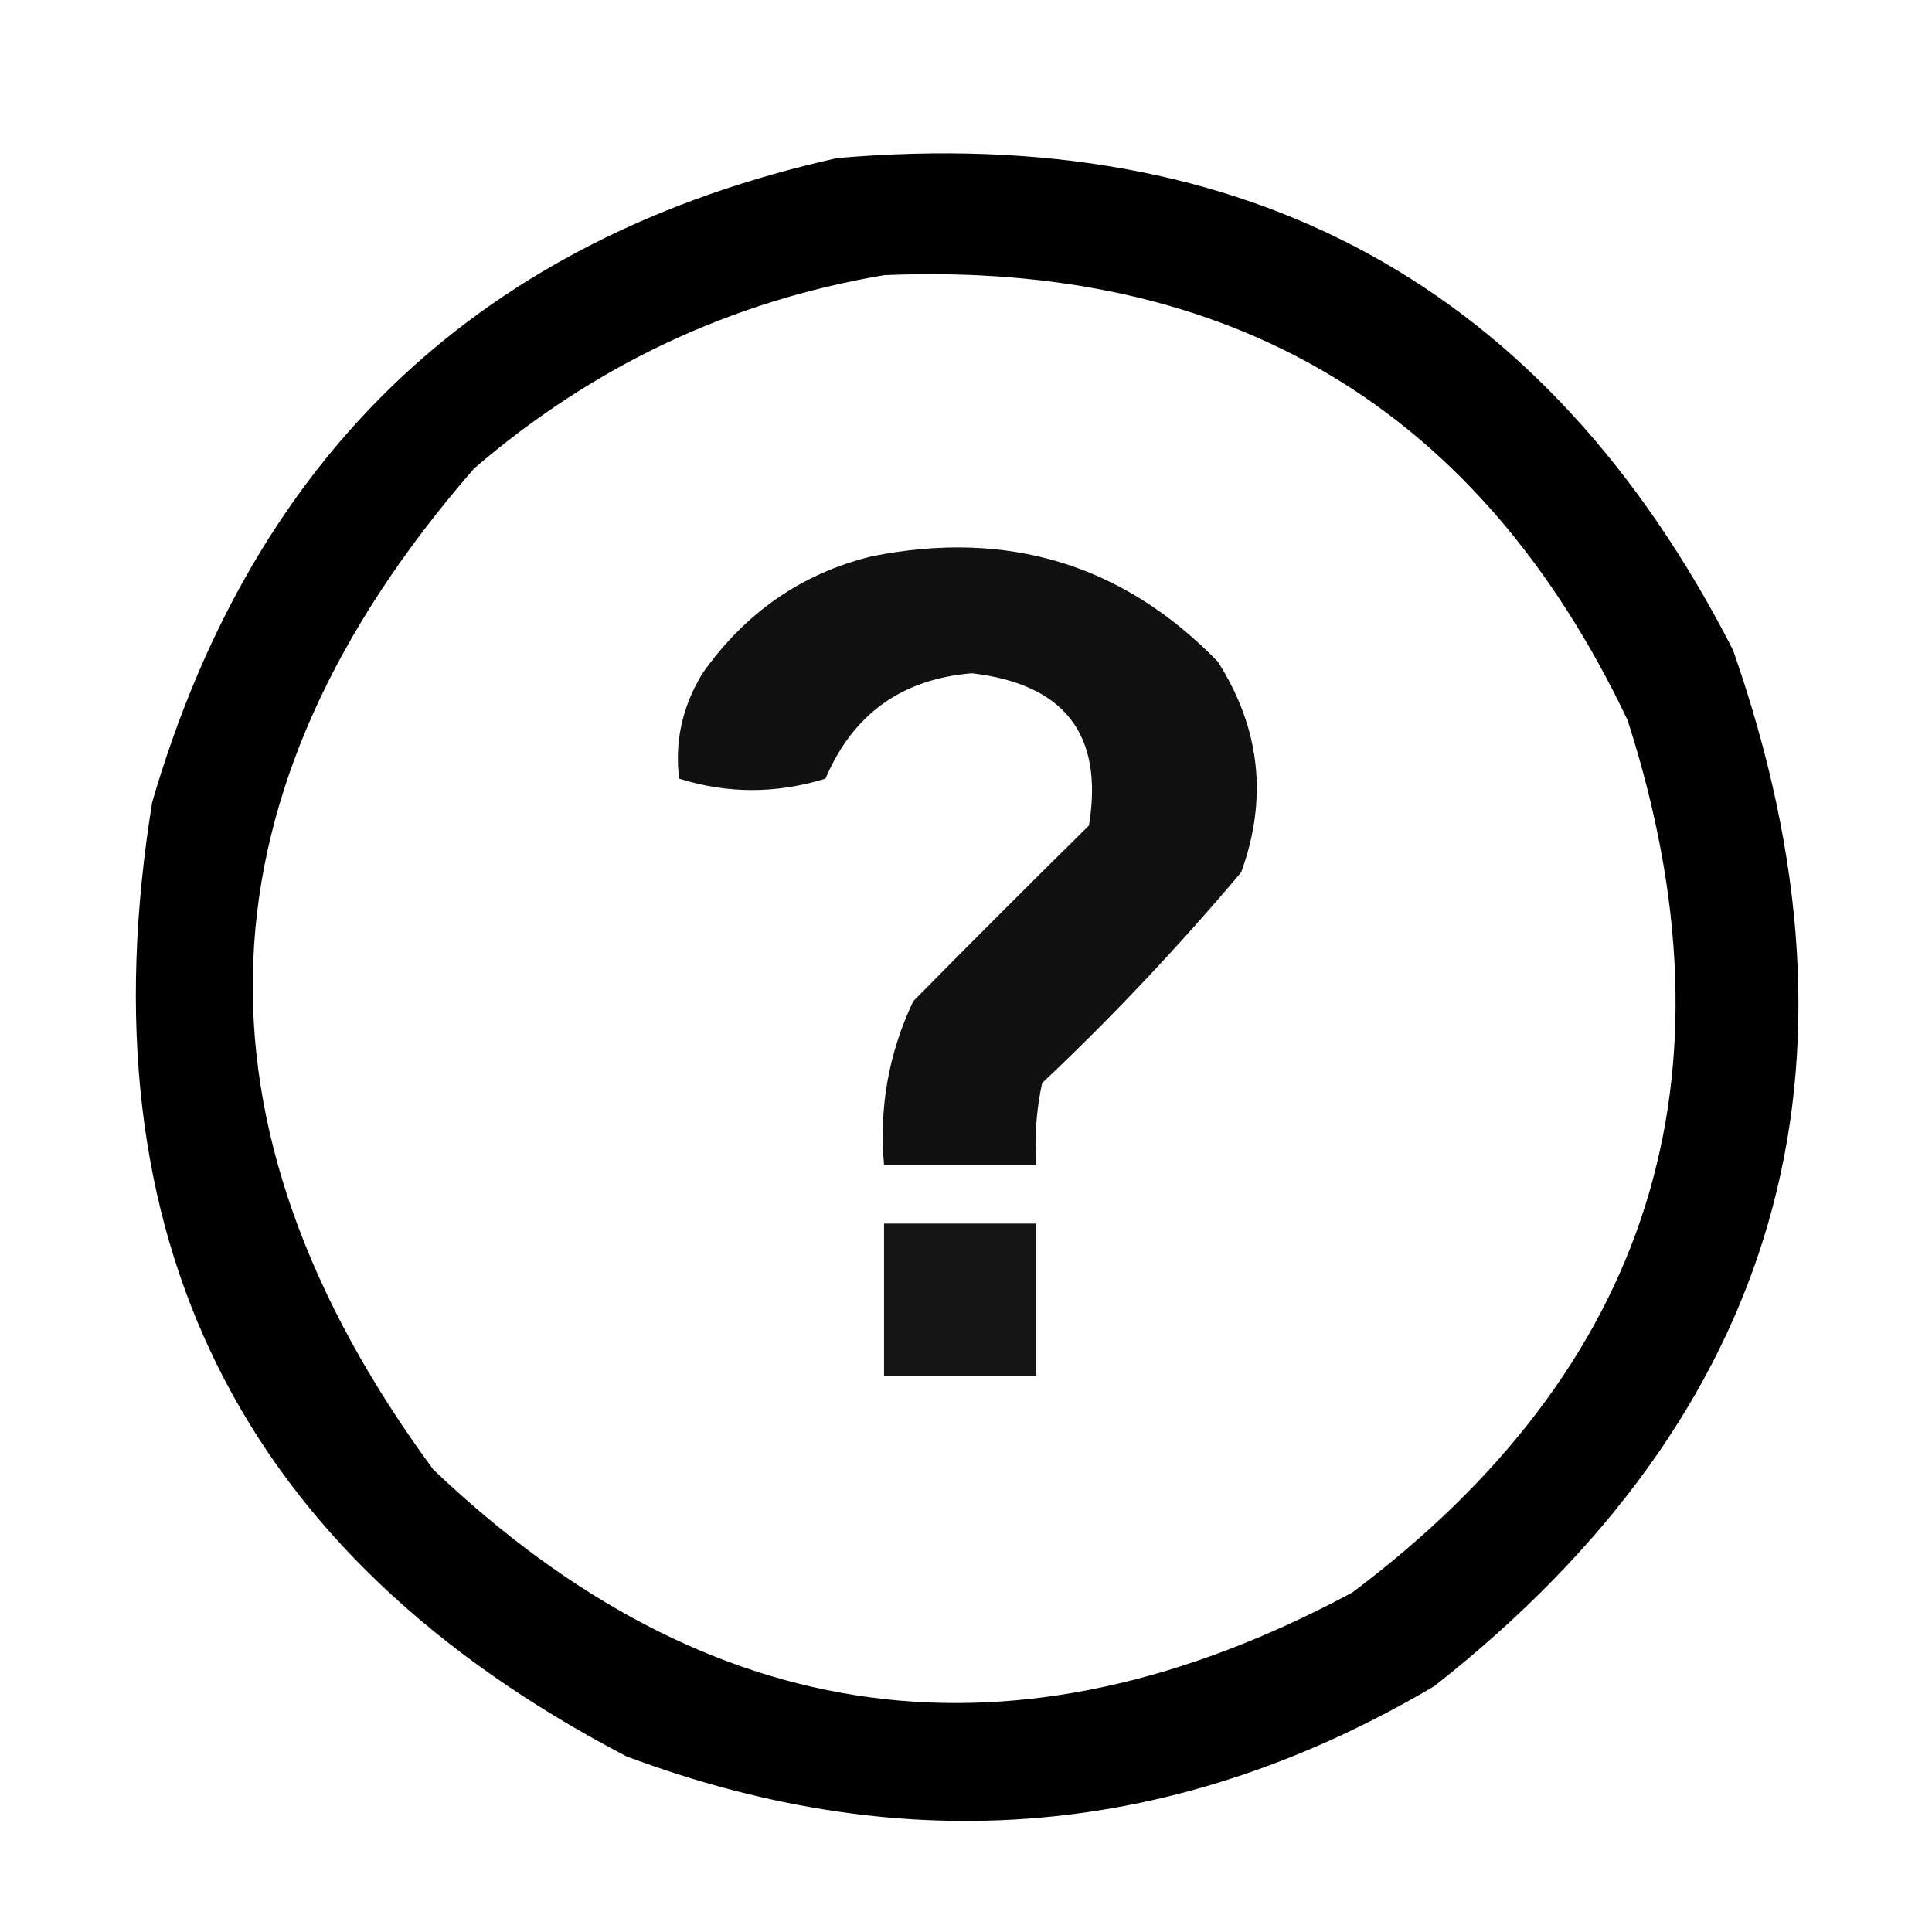<?xml version="1.0" encoding="UTF-8"?>
<!DOCTYPE svg PUBLIC "-//W3C//DTD SVG 1.1//EN" "http://www.w3.org/Graphics/SVG/1.1/DTD/svg11.dtd">
<svg xmlns="http://www.w3.org/2000/svg" version="1.1" width="165px" height="165px" style="shape-rendering:geometricPrecision; text-rendering:geometricPrecision; image-rendering:optimizeQuality; fill-rule:evenodd; clip-rule:evenodd" xmlns:xlink="http://www.w3.org/1999/xlink">
<g><path style="opacity:1" fill="#010101" d="M 71.5,13.5 C 106.621,10.469 132.121,24.468 148,55.5C 160.52,91.254 152.02,120.753 122.5,144C 100.509,156.988 77.508,158.988 53.5,150C 20.466,132.766 6.967,105.599 13,68.5C 21.745,38.584 41.245,20.251 71.5,13.5 Z M 75.5,23.5 C 105.195,22.252 126.362,34.919 139,61.5C 148.825,92.02 140.992,116.853 115.5,136C 86.742,151.446 60.576,147.946 37,125.5C 15.342,96.044 16.509,67.544 40.5,40C 50.707,31.228 62.373,25.728 75.5,23.5 Z"/></g>
<g><path style="opacity:0.933" fill="#010101" d="M 74.5,47.5 C 86.092,45.2 95.925,48.2 104,56.5C 107.628,62.191 108.295,68.191 106,74.5C 100.643,80.855 94.977,86.855 89,92.5C 88.503,94.81 88.337,97.143 88.5,99.5C 84.167,99.5 79.833,99.5 75.5,99.5C 75.063,94.588 75.896,89.922 78,85.5C 82.915,80.517 87.915,75.517 93,70.5C 94.27,62.757 90.937,58.424 83,57.5C 77.008,57.996 72.841,60.996 70.5,66.5C 66.285,67.798 62.118,67.798 58,66.5C 57.612,63.315 58.279,60.315 60,57.5C 63.689,52.28 68.522,48.947 74.5,47.5 Z"/></g>
<g><path style="opacity:0.916" fill="#000000" d="M 75.5,104.5 C 79.833,104.5 84.167,104.5 88.5,104.5C 88.5,108.833 88.5,113.167 88.5,117.5C 84.167,117.5 79.833,117.5 75.5,117.5C 75.5,113.167 75.5,108.833 75.5,104.5 Z"/></g>
</svg>
